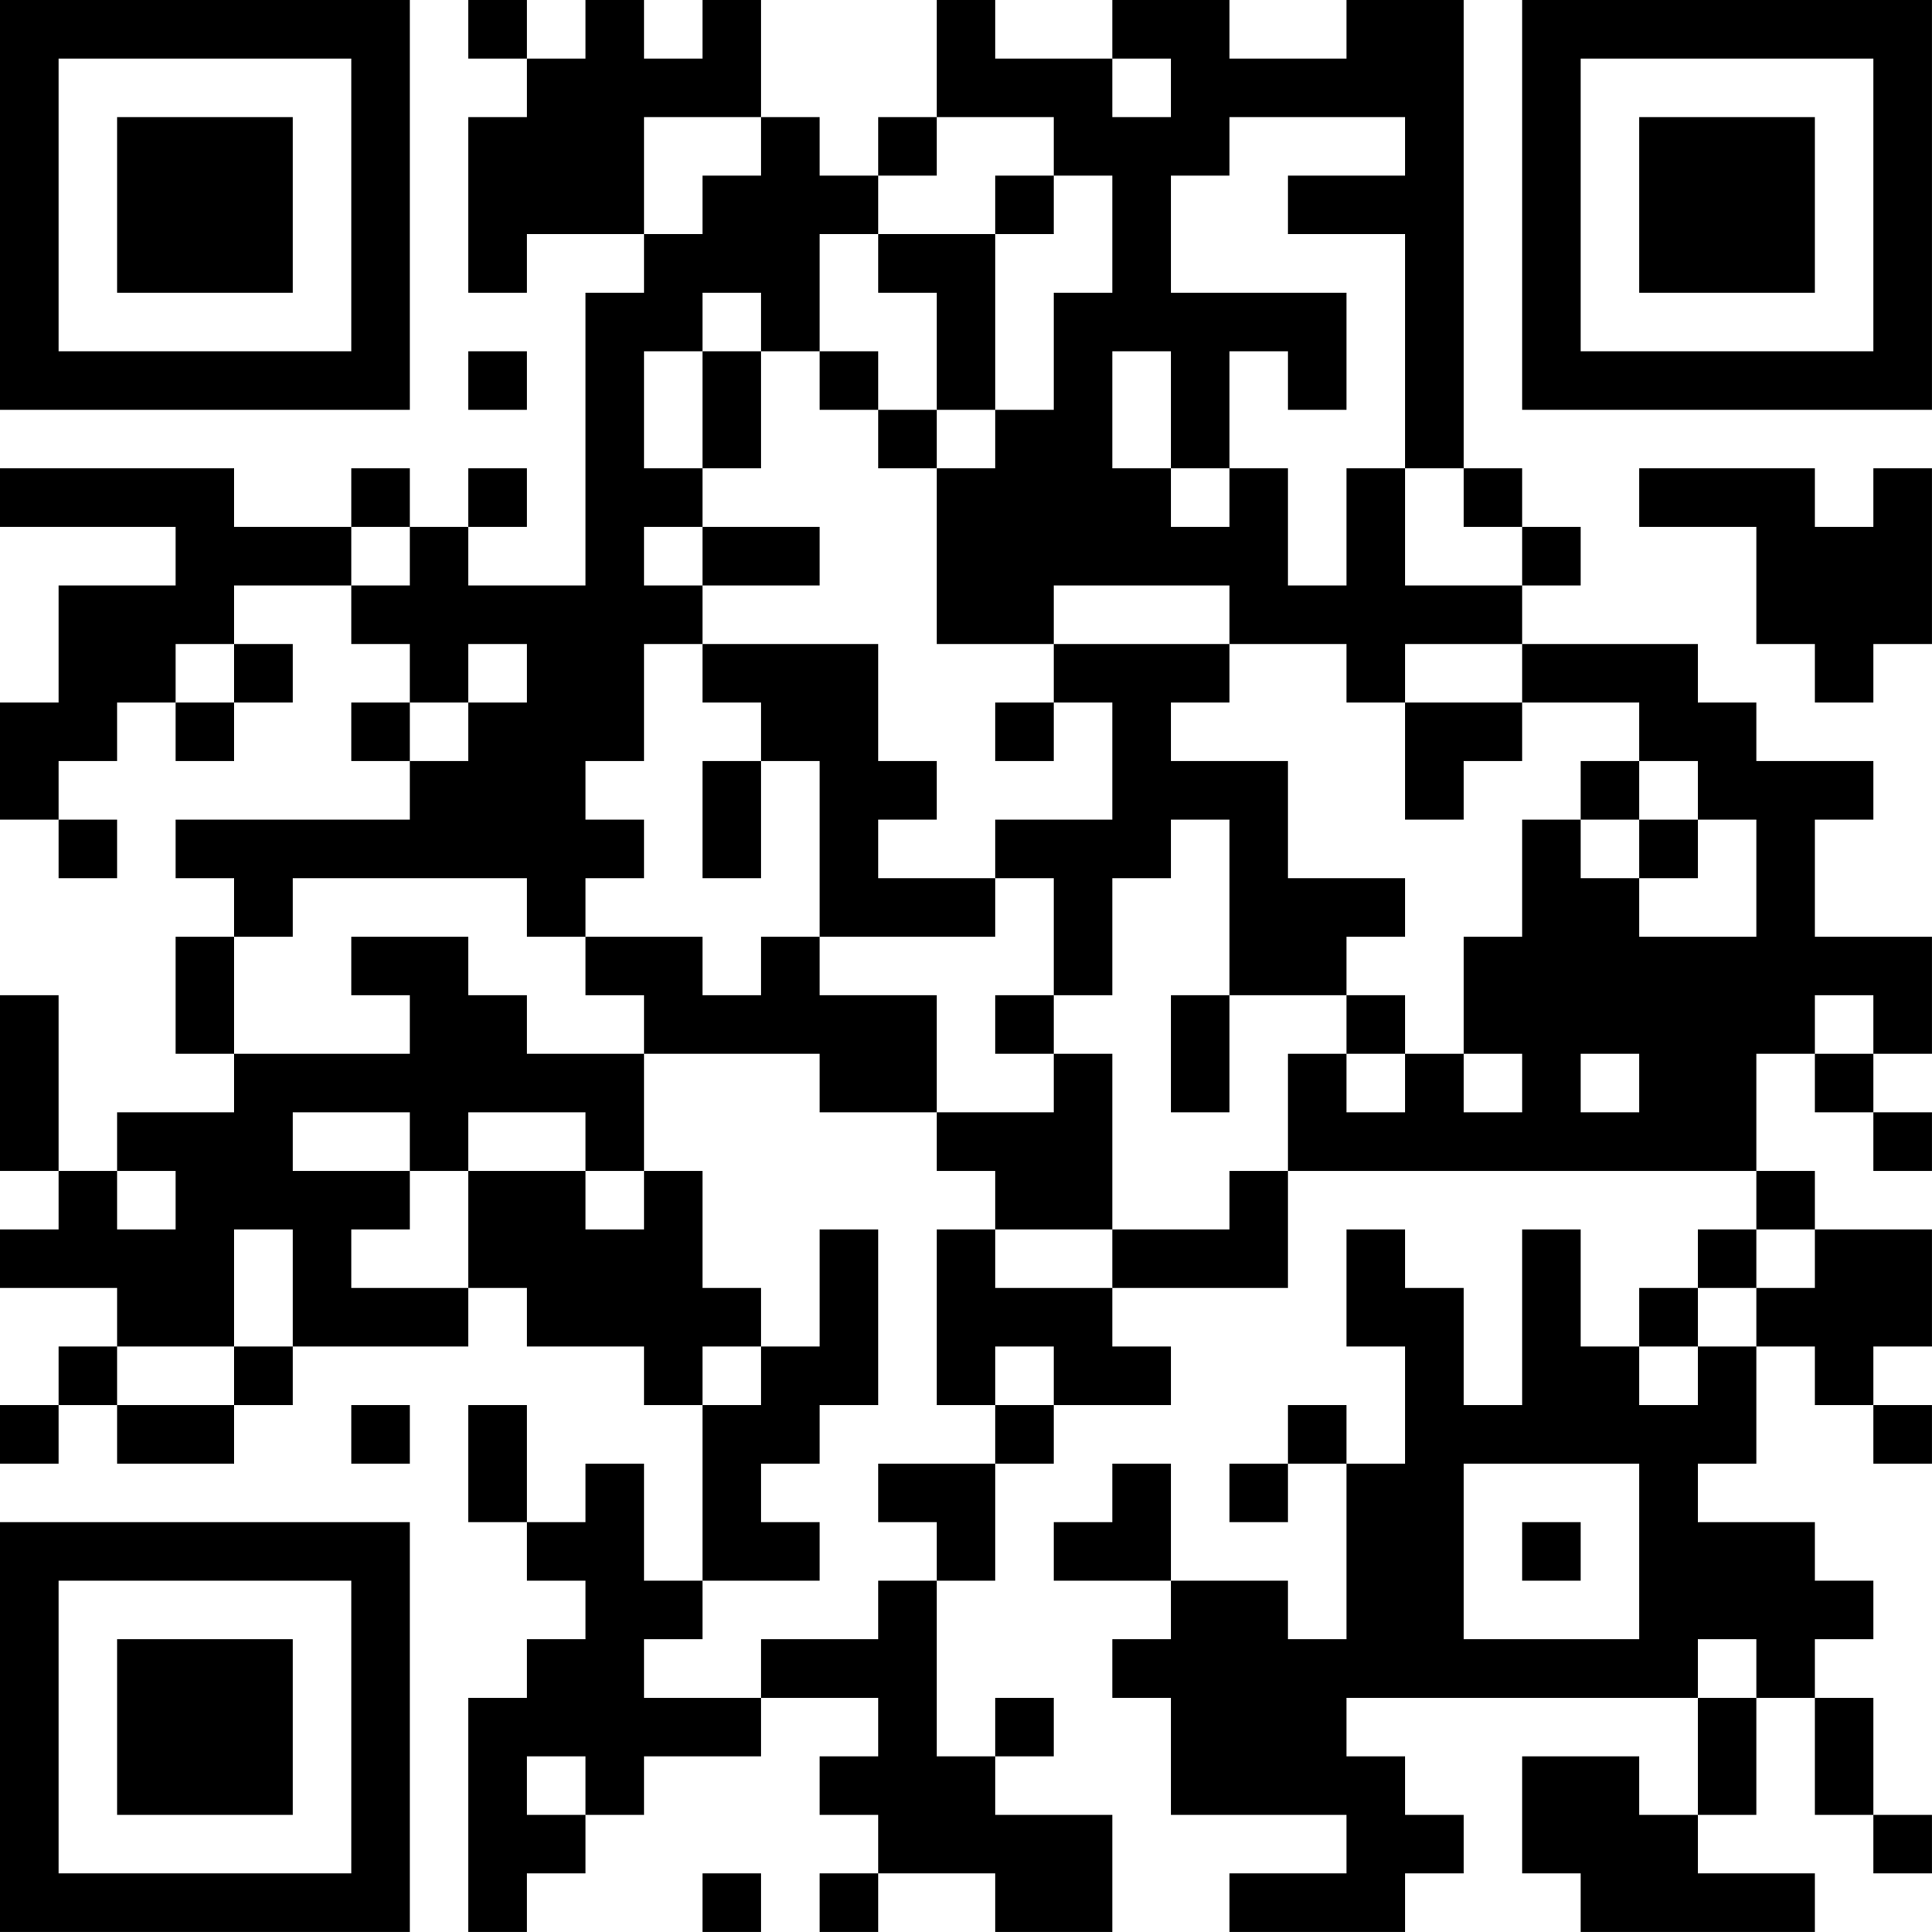 <?xml version="1.0" encoding="UTF-8"?>
<svg xmlns="http://www.w3.org/2000/svg" version="1.1" width="400" height="400" viewBox="0 0 400 400"><rect x="0" y="0" width="400" height="400" fill="#ffffff"/><g transform="scale(12.121)"><g transform="translate(0,0)"><path fill-rule="evenodd" d="M8 0L8 1L9 1L9 2L8 2L8 5L9 5L9 4L11 4L11 5L10 5L10 10L8 10L8 9L9 9L9 8L8 8L8 9L7 9L7 8L6 8L6 9L4 9L4 8L0 8L0 9L3 9L3 10L1 10L1 12L0 12L0 14L1 14L1 15L2 15L2 14L1 14L1 13L2 13L2 12L3 12L3 13L4 13L4 12L5 12L5 11L4 11L4 10L6 10L6 11L7 11L7 12L6 12L6 13L7 13L7 14L3 14L3 15L4 15L4 16L3 16L3 18L4 18L4 19L2 19L2 20L1 20L1 17L0 17L0 20L1 20L1 21L0 21L0 22L2 22L2 23L1 23L1 24L0 24L0 25L1 25L1 24L2 24L2 25L4 25L4 24L5 24L5 23L8 23L8 22L9 22L9 23L11 23L11 24L12 24L12 27L11 27L11 25L10 25L10 26L9 26L9 24L8 24L8 26L9 26L9 27L10 27L10 28L9 28L9 29L8 29L8 33L9 33L9 32L10 32L10 31L11 31L11 30L13 30L13 29L15 29L15 30L14 30L14 31L15 31L15 32L14 32L14 33L15 33L15 32L17 32L17 33L19 33L19 31L17 31L17 30L18 30L18 29L17 29L17 30L16 30L16 27L17 27L17 25L18 25L18 24L20 24L20 23L19 23L19 22L22 22L22 20L30 20L30 21L29 21L29 22L28 22L28 23L27 23L27 21L26 21L26 24L25 24L25 22L24 22L24 21L23 21L23 23L24 23L24 25L23 25L23 24L22 24L22 25L21 25L21 26L22 26L22 25L23 25L23 28L22 28L22 27L20 27L20 25L19 25L19 26L18 26L18 27L20 27L20 28L19 28L19 29L20 29L20 31L23 31L23 32L21 32L21 33L24 33L24 32L25 32L25 31L24 31L24 30L23 30L23 29L29 29L29 31L28 31L28 30L26 30L26 32L27 32L27 33L31 33L31 32L29 32L29 31L30 31L30 29L31 29L31 31L32 31L32 32L33 32L33 31L32 31L32 29L31 29L31 28L32 28L32 27L31 27L31 26L29 26L29 25L30 25L30 23L31 23L31 24L32 24L32 25L33 25L33 24L32 24L32 23L33 23L33 21L31 21L31 20L30 20L30 18L31 18L31 19L32 19L32 20L33 20L33 19L32 19L32 18L33 18L33 16L31 16L31 14L32 14L32 13L30 13L30 12L29 12L29 11L26 11L26 10L27 10L27 9L26 9L26 8L25 8L25 0L23 0L23 1L21 1L21 0L19 0L19 1L17 1L17 0L16 0L16 2L15 2L15 3L14 3L14 2L13 2L13 0L12 0L12 1L11 1L11 0L10 0L10 1L9 1L9 0ZM19 1L19 2L20 2L20 1ZM11 2L11 4L12 4L12 3L13 3L13 2ZM16 2L16 3L15 3L15 4L14 4L14 6L13 6L13 5L12 5L12 6L11 6L11 8L12 8L12 9L11 9L11 10L12 10L12 11L11 11L11 13L10 13L10 14L11 14L11 15L10 15L10 16L9 16L9 15L5 15L5 16L4 16L4 18L7 18L7 17L6 17L6 16L8 16L8 17L9 17L9 18L11 18L11 20L10 20L10 19L8 19L8 20L7 20L7 19L5 19L5 20L7 20L7 21L6 21L6 22L8 22L8 20L10 20L10 21L11 21L11 20L12 20L12 22L13 22L13 23L12 23L12 24L13 24L13 23L14 23L14 21L15 21L15 24L14 24L14 25L13 25L13 26L14 26L14 27L12 27L12 28L11 28L11 29L13 29L13 28L15 28L15 27L16 27L16 26L15 26L15 25L17 25L17 24L18 24L18 23L17 23L17 24L16 24L16 21L17 21L17 22L19 22L19 21L21 21L21 20L22 20L22 18L23 18L23 19L24 19L24 18L25 18L25 19L26 19L26 18L25 18L25 16L26 16L26 14L27 14L27 15L28 15L28 16L30 16L30 14L29 14L29 13L28 13L28 12L26 12L26 11L24 11L24 12L23 12L23 11L21 11L21 10L18 10L18 11L16 11L16 8L17 8L17 7L18 7L18 5L19 5L19 3L18 3L18 2ZM21 2L21 3L20 3L20 5L23 5L23 7L22 7L22 6L21 6L21 8L20 8L20 6L19 6L19 8L20 8L20 9L21 9L21 8L22 8L22 10L23 10L23 8L24 8L24 10L26 10L26 9L25 9L25 8L24 8L24 4L22 4L22 3L24 3L24 2ZM17 3L17 4L15 4L15 5L16 5L16 7L15 7L15 6L14 6L14 7L15 7L15 8L16 8L16 7L17 7L17 4L18 4L18 3ZM8 6L8 7L9 7L9 6ZM12 6L12 8L13 8L13 6ZM28 8L28 9L30 9L30 11L31 11L31 12L32 12L32 11L33 11L33 8L32 8L32 9L31 9L31 8ZM6 9L6 10L7 10L7 9ZM12 9L12 10L14 10L14 9ZM3 11L3 12L4 12L4 11ZM8 11L8 12L7 12L7 13L8 13L8 12L9 12L9 11ZM12 11L12 12L13 12L13 13L12 13L12 15L13 15L13 13L14 13L14 16L13 16L13 17L12 17L12 16L10 16L10 17L11 17L11 18L14 18L14 19L16 19L16 20L17 20L17 21L19 21L19 18L18 18L18 17L19 17L19 15L20 15L20 14L21 14L21 17L20 17L20 19L21 19L21 17L23 17L23 18L24 18L24 17L23 17L23 16L24 16L24 15L22 15L22 13L20 13L20 12L21 12L21 11L18 11L18 12L17 12L17 13L18 13L18 12L19 12L19 14L17 14L17 15L15 15L15 14L16 14L16 13L15 13L15 11ZM24 12L24 14L25 14L25 13L26 13L26 12ZM27 13L27 14L28 14L28 15L29 15L29 14L28 14L28 13ZM17 15L17 16L14 16L14 17L16 17L16 19L18 19L18 18L17 18L17 17L18 17L18 15ZM31 17L31 18L32 18L32 17ZM27 18L27 19L28 19L28 18ZM2 20L2 21L3 21L3 20ZM4 21L4 23L2 23L2 24L4 24L4 23L5 23L5 21ZM30 21L30 22L29 22L29 23L28 23L28 24L29 24L29 23L30 23L30 22L31 22L31 21ZM6 24L6 25L7 25L7 24ZM25 25L25 28L28 28L28 25ZM26 26L26 27L27 27L27 26ZM29 28L29 29L30 29L30 28ZM9 30L9 31L10 31L10 30ZM12 32L12 33L13 33L13 32ZM0 0L0 7L7 7L7 0ZM1 1L1 6L6 6L6 1ZM2 2L2 5L5 5L5 2ZM26 0L26 7L33 7L33 0ZM27 1L27 6L32 6L32 1ZM28 2L28 5L31 5L31 2ZM0 26L0 33L7 33L7 26ZM1 27L1 32L6 32L6 27ZM2 28L2 31L5 31L5 28Z" fill="#000000"/></g></g></svg>
